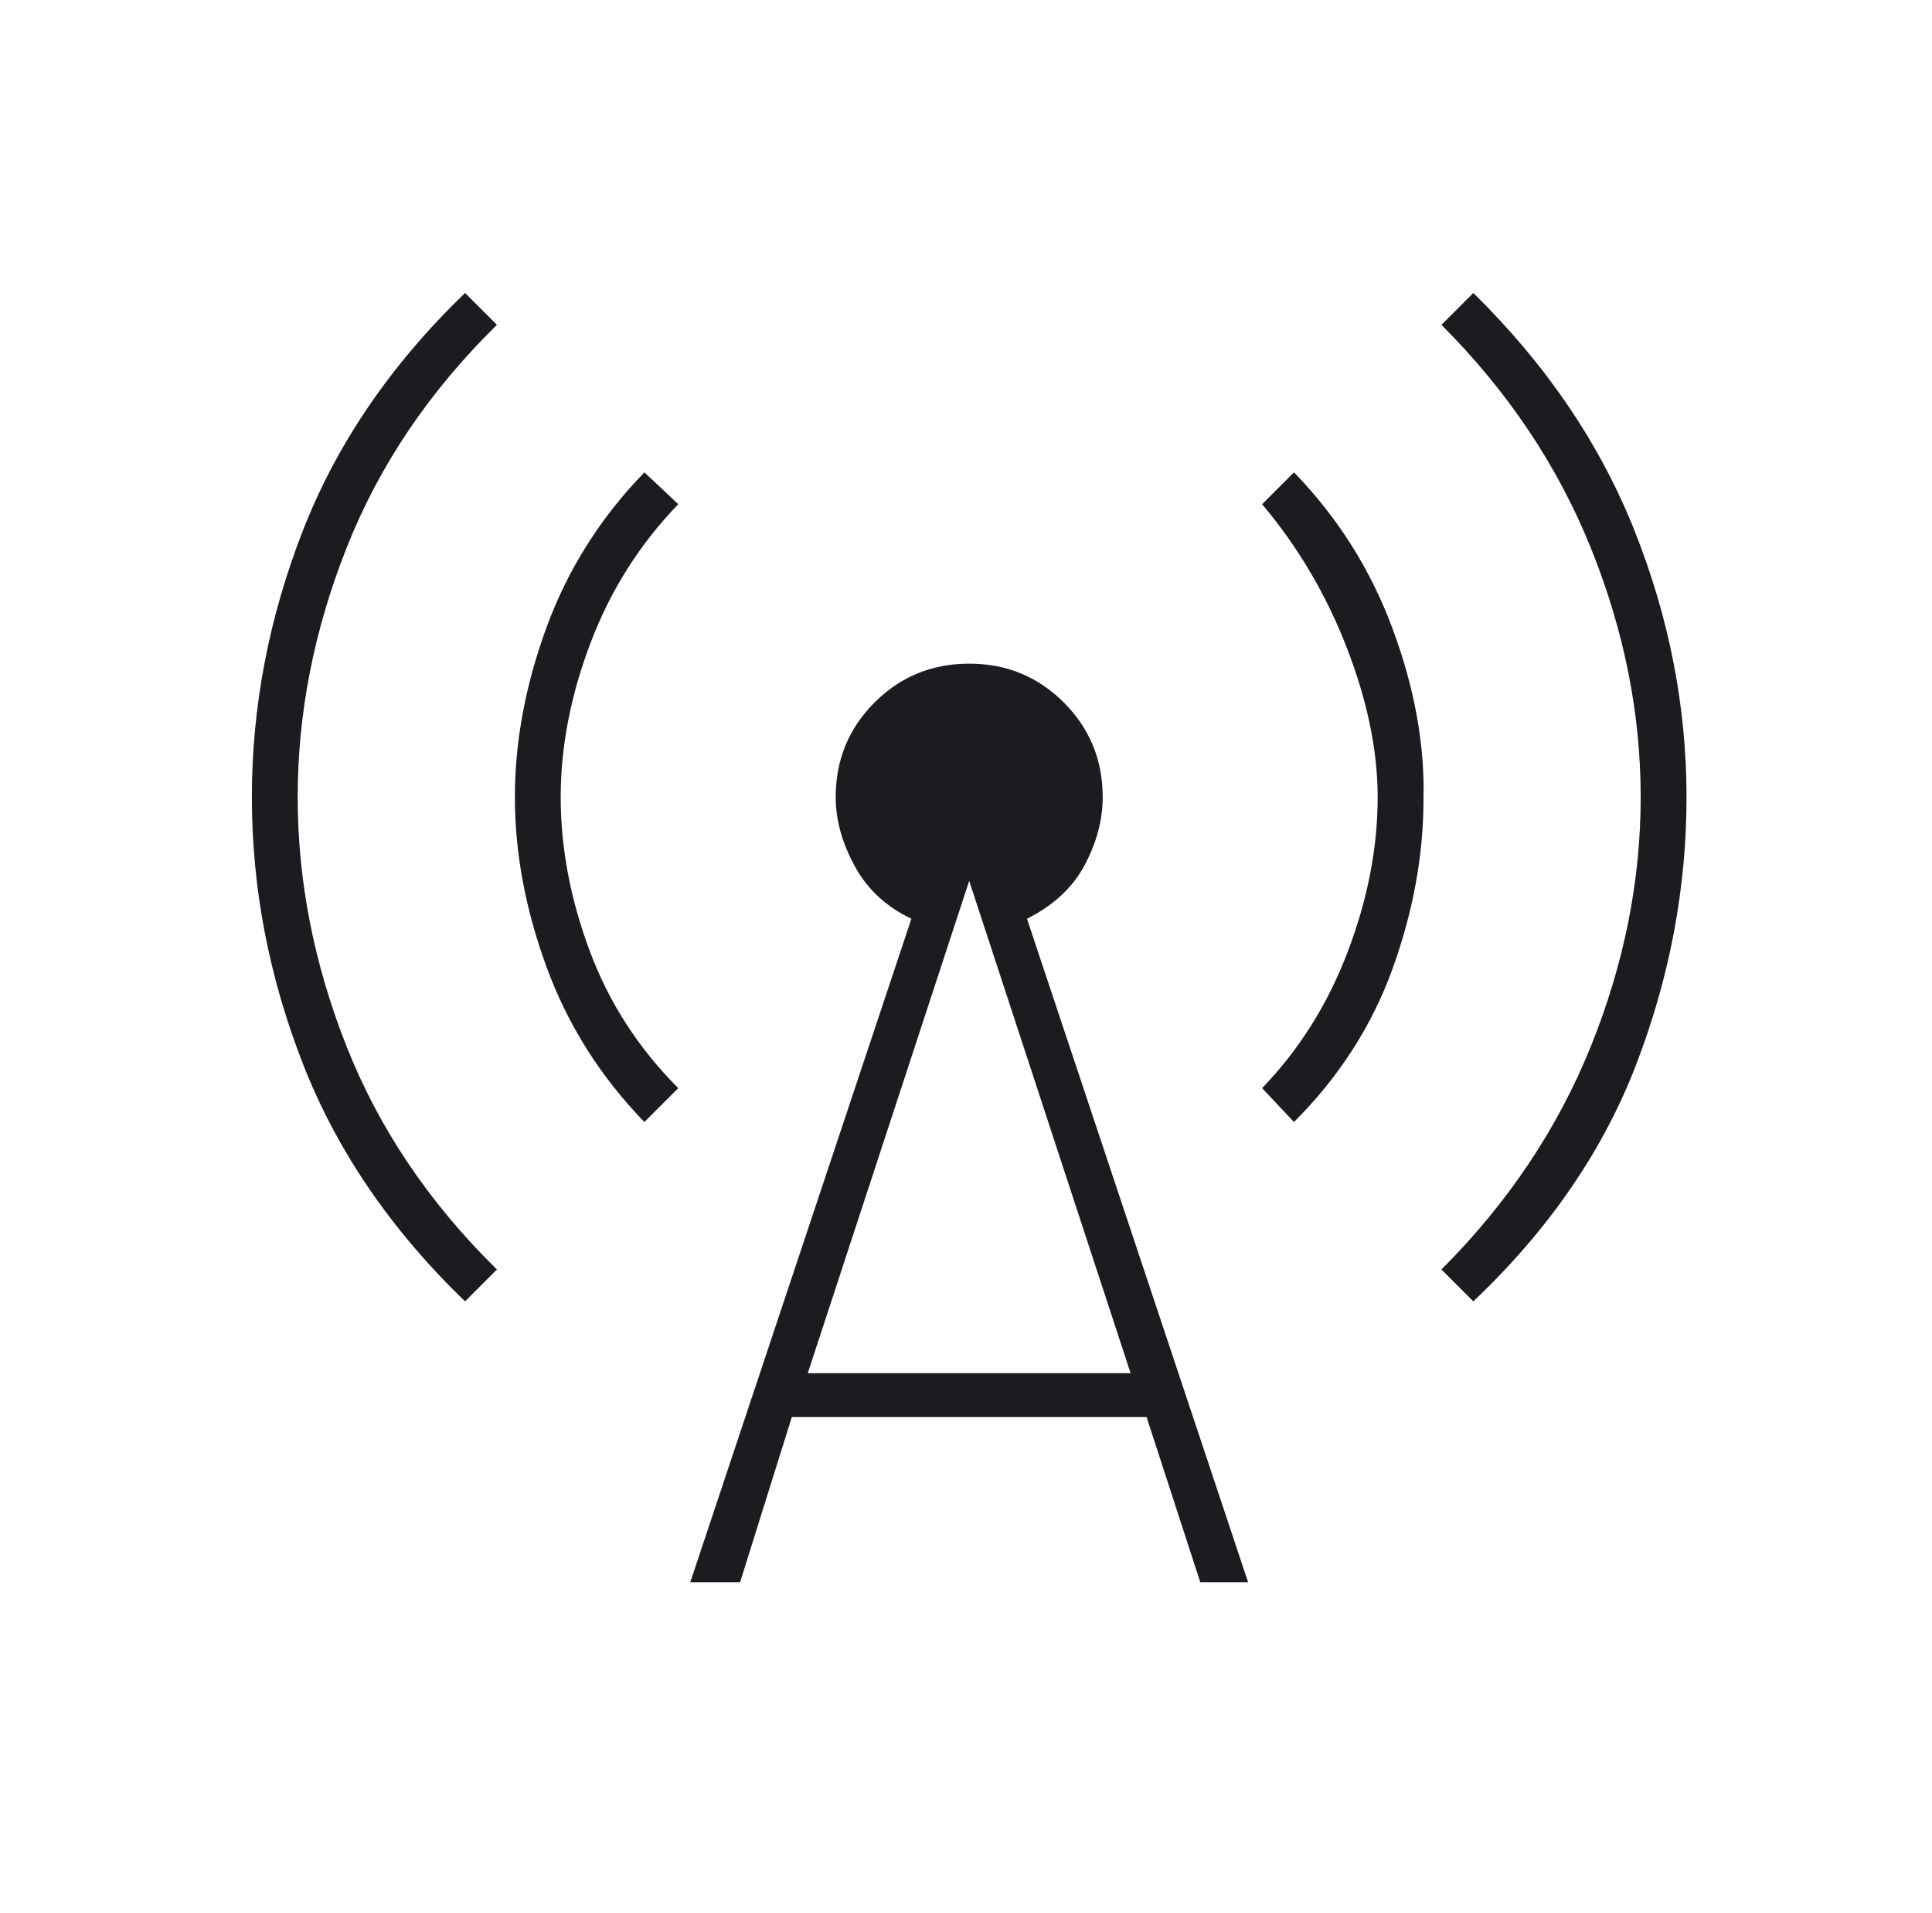 <svg width="101" height="100" viewBox="0 0 101 100" fill="none" xmlns="http://www.w3.org/2000/svg">
<mask id="mask0_132_1058" style="mask-type:alpha" maskUnits="userSpaceOnUse" x="0" y="0" width="101" height="100">
<rect x="0.667" width="100" height="100" fill="#D9D9D9"/>
</mask>
<g mask="url(#mask0_132_1058)">
<path d="M24.312 68.021C20.424 64.271 17.594 60.121 15.823 55.573C14.052 51.024 13.167 46.389 13.167 41.667C13.167 36.944 14.052 32.309 15.823 27.76C17.594 23.212 20.424 19.062 24.312 15.312L25.979 16.979C22.438 20.451 19.816 24.34 18.115 28.646C16.413 32.951 15.562 37.292 15.562 41.667C15.562 46.042 16.413 50.382 18.115 54.688C19.816 58.993 22.438 62.882 25.979 66.354L24.312 68.021ZM33.688 58.646C31.396 56.285 29.694 53.594 28.583 50.573C27.472 47.552 26.917 44.583 26.917 41.667C26.917 38.75 27.472 35.781 28.583 32.76C29.694 29.74 31.396 27.049 33.688 24.688L35.458 26.354C33.444 28.438 31.917 30.851 30.875 33.594C29.833 36.337 29.312 39.028 29.312 41.667C29.312 44.306 29.816 46.979 30.823 49.688C31.83 52.396 33.375 54.792 35.458 56.875L33.688 58.646ZM36.083 82.708L47.646 48.021C46.326 47.396 45.337 46.476 44.677 45.26C44.017 44.045 43.688 42.847 43.688 41.667C43.688 39.722 44.365 38.073 45.719 36.719C47.073 35.365 48.722 34.688 50.667 34.688C52.611 34.688 54.26 35.365 55.615 36.719C56.969 38.073 57.646 39.722 57.646 41.667C57.646 42.847 57.333 44.028 56.708 45.208C56.083 46.389 55.076 47.326 53.688 48.021L65.25 82.708H62.75L59.938 74.062H41.396L38.688 82.708H36.083ZM42.229 71.771H59.104L50.667 46.042L42.229 71.771ZM67.646 58.646L65.979 56.875C67.924 54.861 69.417 52.483 70.458 49.74C71.5 46.996 72.021 44.306 72.021 41.667C72.021 39.236 71.483 36.632 70.406 33.854C69.33 31.076 67.854 28.576 65.979 26.354L67.646 24.688C69.938 27.049 71.656 29.774 72.802 32.865C73.948 35.955 74.486 38.924 74.417 41.771C74.417 44.688 73.879 47.639 72.802 50.625C71.726 53.611 70.007 56.285 67.646 58.646ZM77.021 68.021L75.354 66.354C78.826 62.882 81.43 58.993 83.167 54.688C84.903 50.382 85.771 46.042 85.771 41.667C85.771 37.292 84.903 32.951 83.167 28.646C81.43 24.34 78.826 20.451 75.354 16.979L77.021 15.312C80.84 19.062 83.653 23.212 85.458 27.76C87.264 32.309 88.167 36.944 88.167 41.667C88.167 46.389 87.299 51.024 85.562 55.573C83.826 60.121 80.979 64.271 77.021 68.021Z" fill="#1C1B1F"/>
</g>
</svg>
